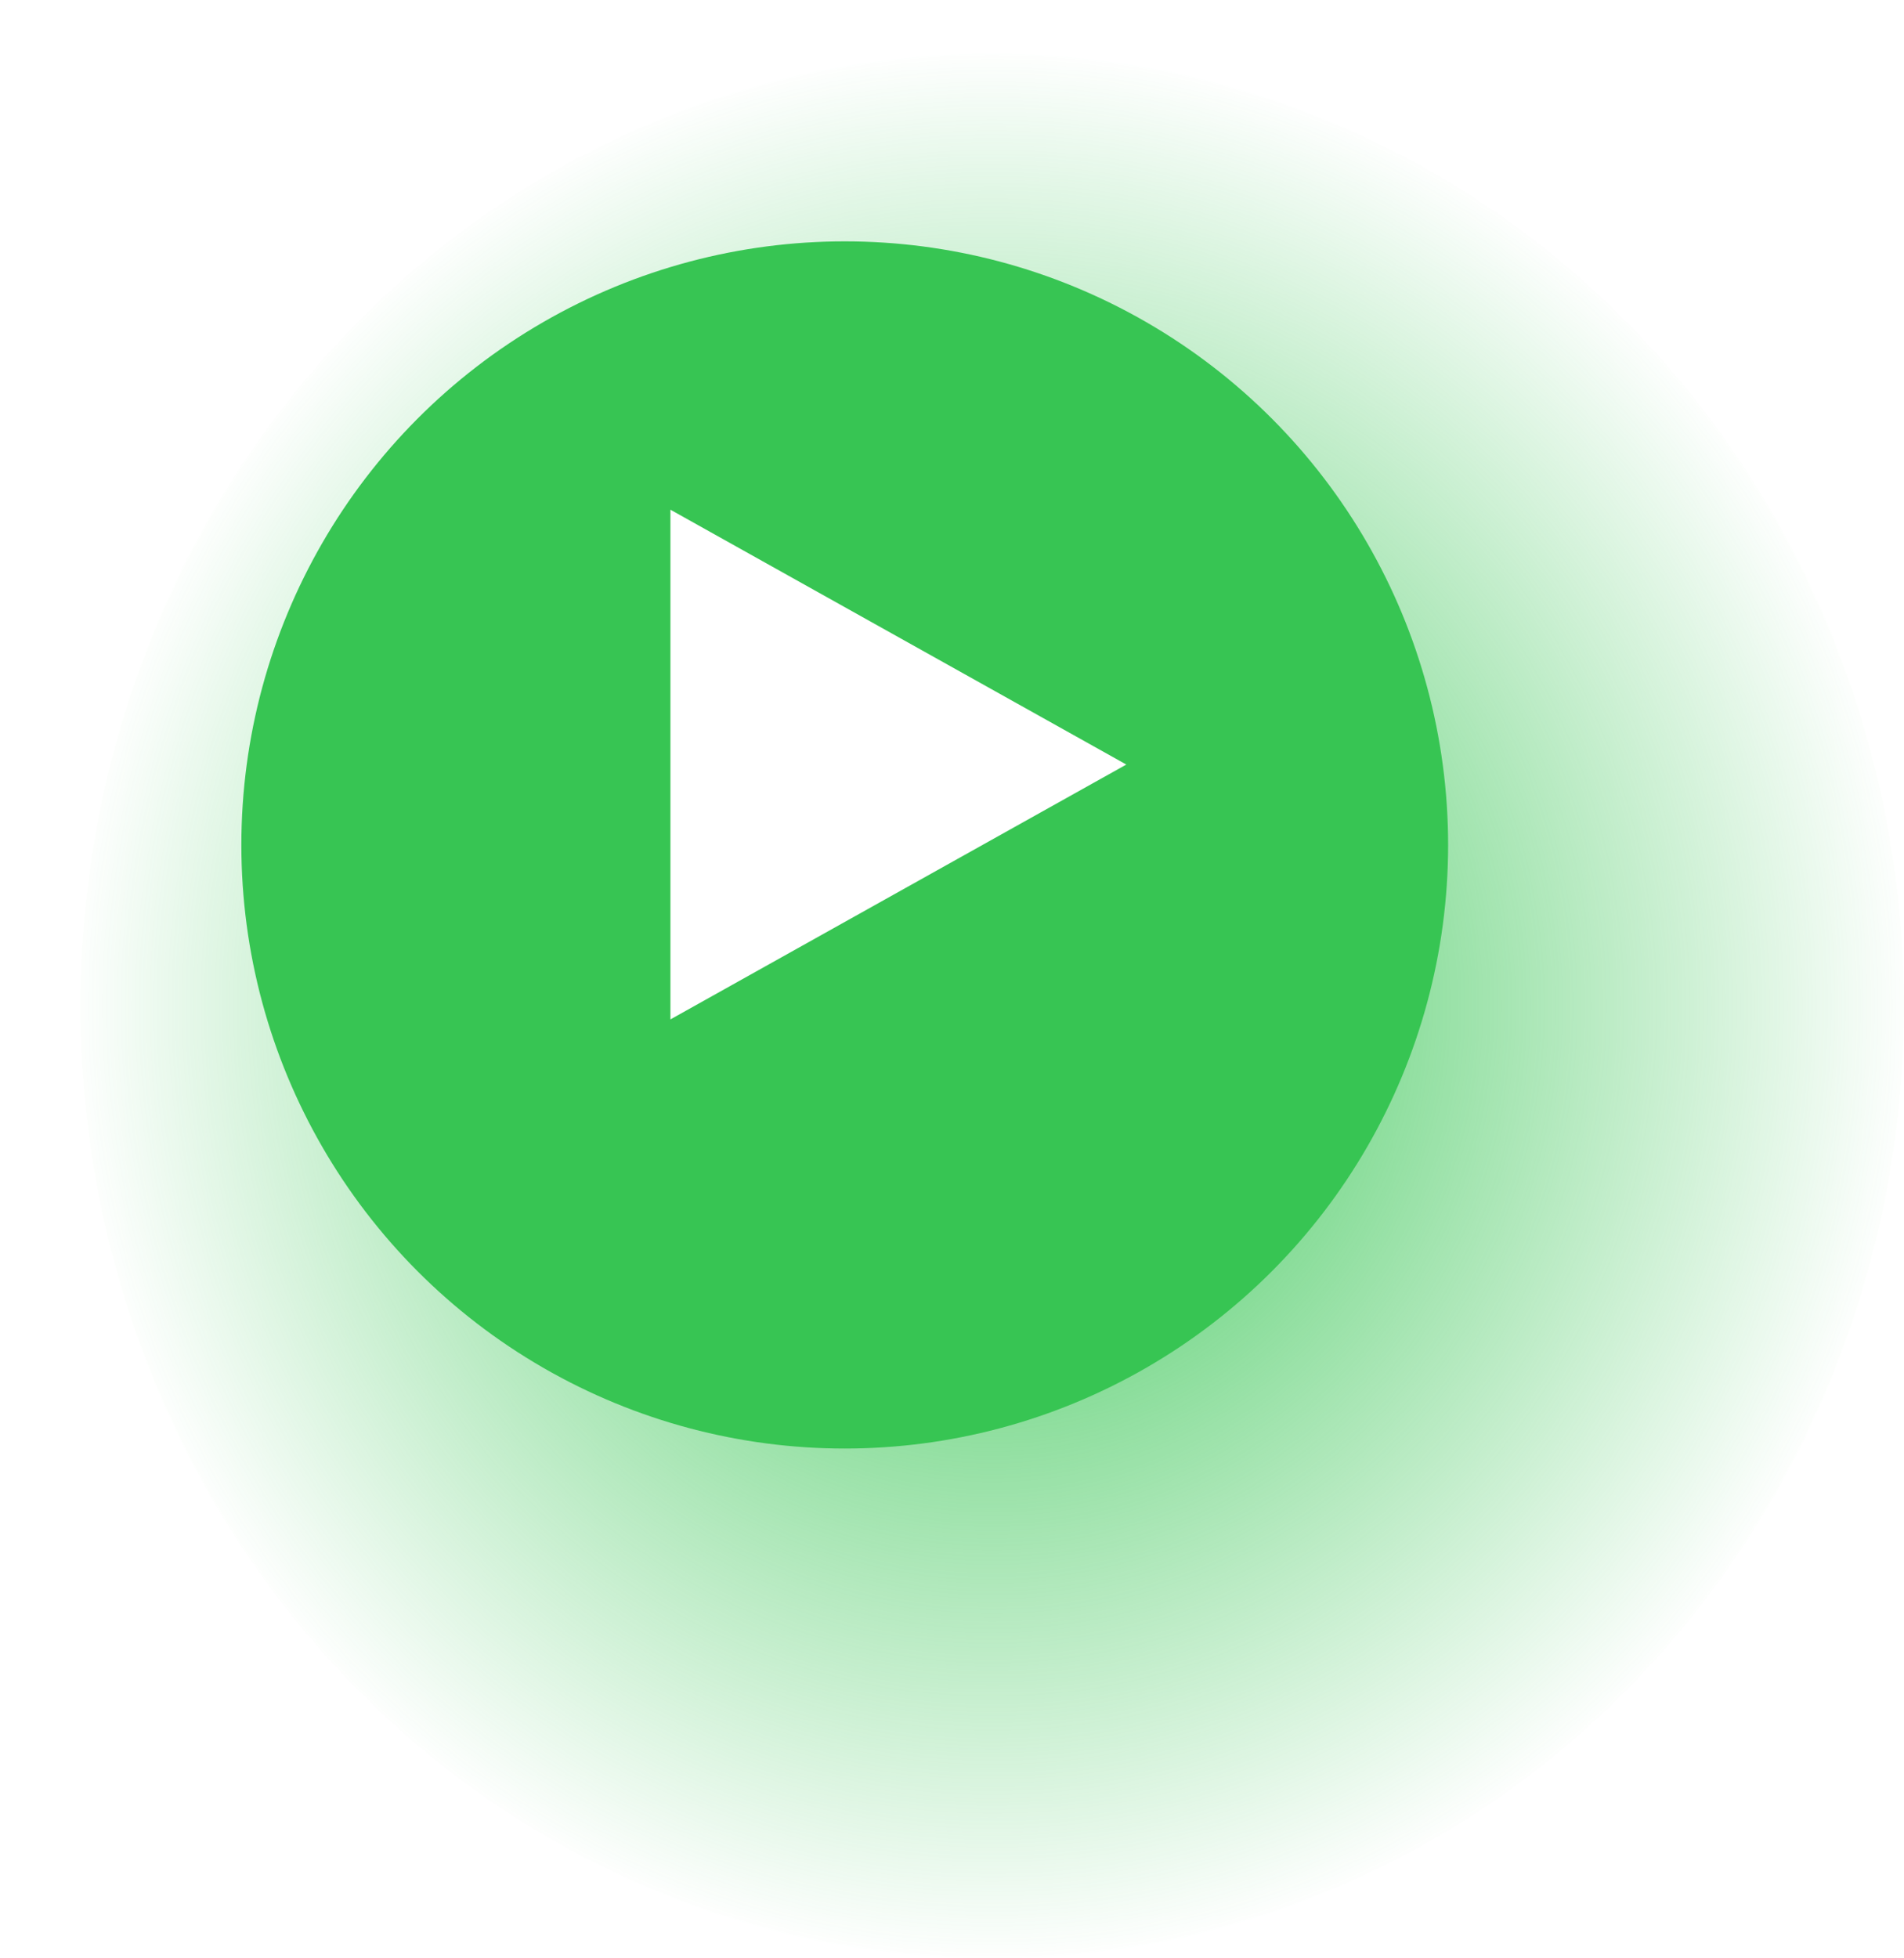 <?xml version="1.0" encoding="UTF-8"?> <svg xmlns="http://www.w3.org/2000/svg" xmlns:xlink="http://www.w3.org/1999/xlink" width="71" height="73" viewBox="0 0 71 73"> <defs> <radialGradient id="a" cx="0.5" cy="0.5" r="0.5" gradientUnits="objectBoundingBox"> <stop offset="0" stop-color="#37c553"></stop> <stop offset="1" stop-color="#37c553" stop-opacity="0"></stop> </radialGradient> <filter id="b" x="0" y="0" width="63" height="63" filterUnits="userSpaceOnUse"> <feOffset dy="3"></feOffset> <feGaussianBlur stdDeviation="3" result="c"></feGaussianBlur> <feFlood flood-opacity="0.502"></feFlood> <feComposite operator="in" in2="c"></feComposite> <feComposite in="SourceGraphic"></feComposite> </filter> </defs> <g transform="translate(-46 -49.233)"> <ellipse cx="34" cy="35.5" rx="34" ry="35.5" transform="translate(49 51.233)" fill="url(#a)"></ellipse> <g transform="matrix(1, 0, 0, 1, 46, 49.23)" filter="url(#b)"> <circle cx="22.5" cy="22.5" r="22.5" transform="translate(9 6)" fill="#37c553"></circle> </g> <path d="M9.5,0,19,17H0Z" transform="translate(88 68.233) rotate(90)" fill="#fff"></path> </g> </svg> 